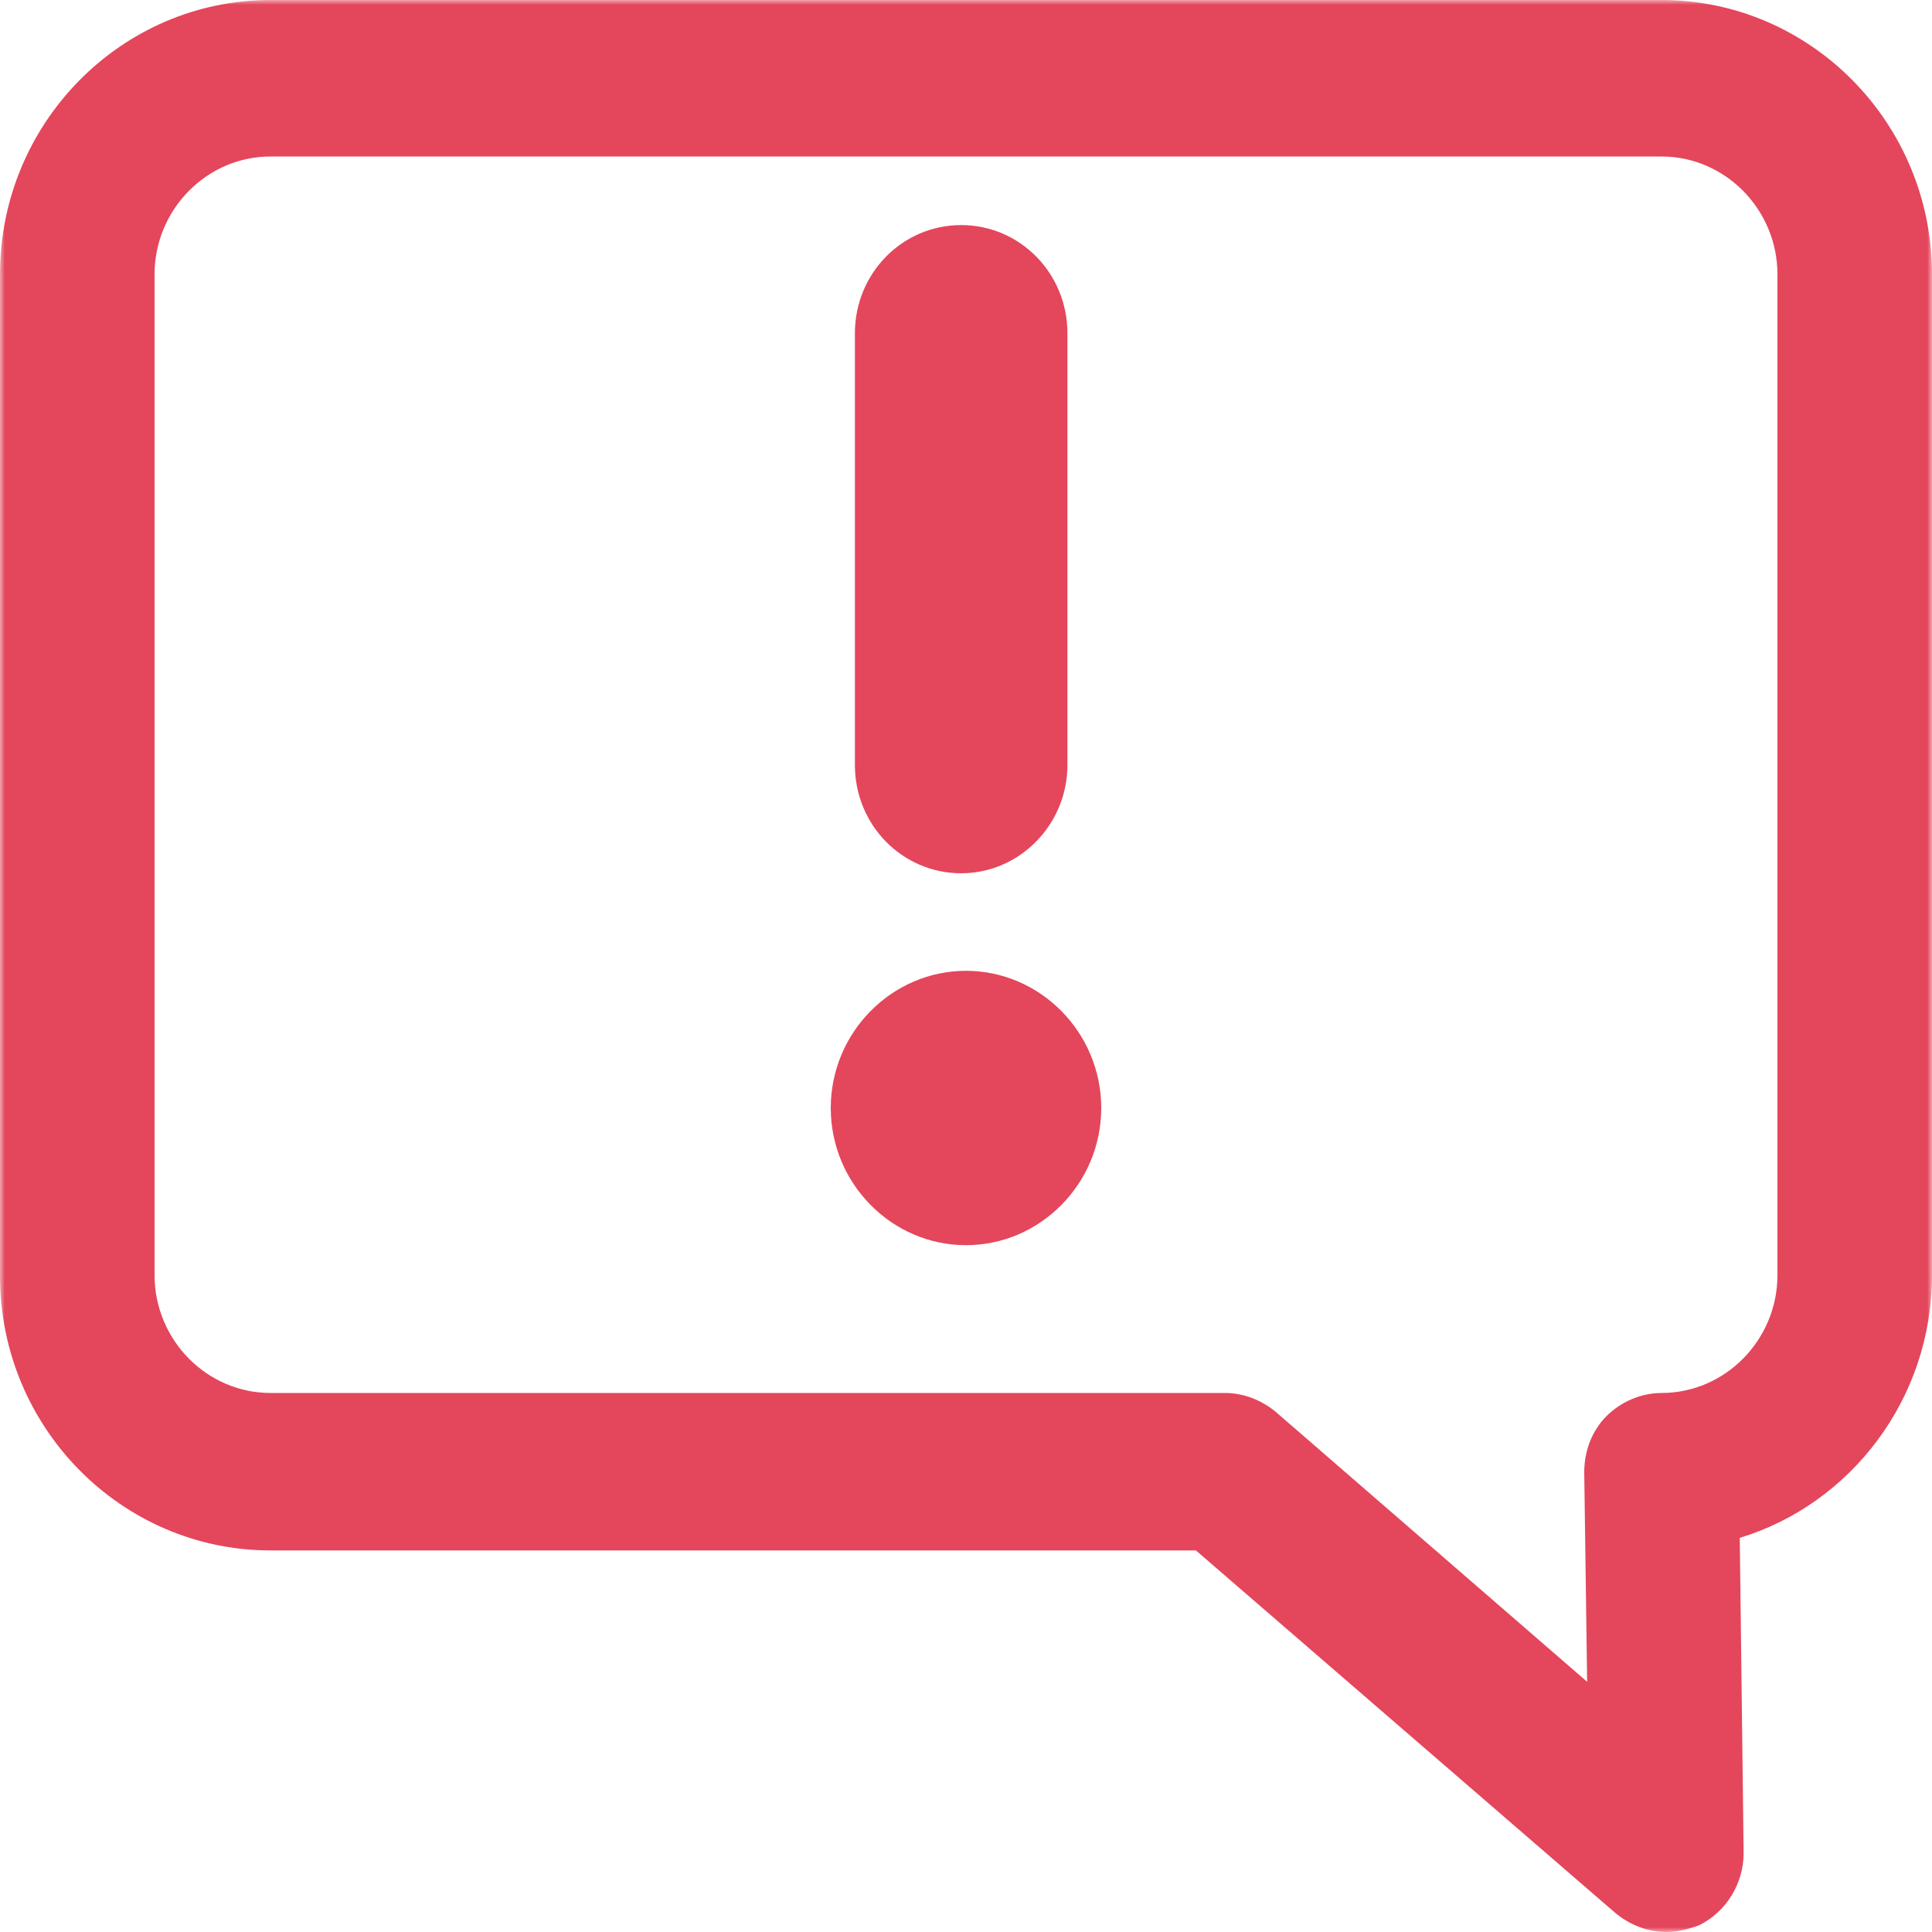 <?xml version="1.0" encoding="utf-8"?>
<!-- Generator: Adobe Illustrator 24.1.3, SVG Export Plug-In . SVG Version: 6.00 Build 0)  -->
<svg version="1.1" id="Calque_1" xmlns="http://www.w3.org/2000/svg" xmlns:xlink="http://www.w3.org/1999/xlink" x="0px" y="0px"
	 viewBox="0 0 200 200" style="enable-background:new 0 0 200 200;" xml:space="preserve">
<style type="text/css">
	.st0{filter:url(#Adobe_OpacityMaskFilter);}
	.st1{fill-rule:evenodd;clip-rule:evenodd;fill:#FFFFFF;}
	.st2{mask:url(#mask-2_1_);fill-rule:evenodd;clip-rule:evenodd;fill:#E4465C;}
	.st3{fill-rule:evenodd;clip-rule:evenodd;fill:#E4465C;}
</style>
<g id="icon_signal">
	<g id="Group-10" transform="translate(2, 2)">
		<g id="Group-3">
			<g id="Clip-2">
			</g>
			<defs>
				<filter id="Adobe_OpacityMaskFilter" filterUnits="userSpaceOnUse" x="-2" y="-2" width="200" height="200">
					<feColorMatrix  type="matrix" values="1 0 0 0 0  0 1 0 0 0  0 0 1 0 0  0 0 0 1 0"/>
				</filter>
			</defs>
			<mask maskUnits="userSpaceOnUse" x="-2" y="-2" width="200" height="200" id="mask-2_1_">
				<g class="st0">
					<polygon id="path-1_1_" class="st1" points="-2,-2 198,-2 198,198 -2,198 					"/>
				</g>
			</mask>
			<path id="Fill-1" class="st2" d="M26,14.2c-6.6,0-12,5.5-12,12.2V130c0,6.7,5.4,12.2,12,12.2h98.8c1.9,0,3.7,0.7,5.2,1.9l32.3,28
				l-0.3-21.7c0-2.2,0.8-4.3,2.3-5.8c1.5-1.5,3.6-2.4,5.7-2.4c6.6,0,12-5.5,12-12.2V26.4c0-6.7-5.4-12.2-12-12.2H26z M170.5,198
				c-1.9,0-3.7-0.7-5.2-1.9l-43.5-37.6H26c-15.4,0-28-12.7-28-28.4V26.4C-2,10.7,10.6-2,26-2h144c15.4,0,28,12.7,28,28.4V130
				c0,12.8-8.4,23.7-19.9,27.2l0.4,32.6c0,3.2-1.8,6.1-4.6,7.5C172.8,197.7,171.7,198,170.5,198L170.5,198z"/>
		</g>
		<path id="Fill-4" class="st3" d="M98,126.9c-7.7,0-14-6.4-14-14.2s6.3-14.2,14-14.2s14,6.4,14,14.2S105.7,126.9,98,126.9"/>
		<path id="Fill-6" class="st3" d="M97.5,84.3L97.5,84.3c-3.9,0-7-3.2-7-7.1V32.5c0-3.9,3.1-7.1,7-7.1c3.9,0,7,3.2,7,7.1v44.7
			C104.5,81.1,101.4,84.3,97.5,84.3"/>
		<path id="Fill-8" class="st3" d="M97.5,29.5c-1.7,0-3,1.4-3,3v44.7c0,1.7,1.3,3,3,3c1.7,0,3-1.4,3-3V32.5
			C100.5,30.8,99.2,29.5,97.5,29.5 M97.5,88.4c-6.1,0-11-5-11-11.2V32.5c0-6.2,4.9-11.2,11-11.2c6.1,0,11,5,11,11.2v44.7
			C108.5,83.3,103.6,88.4,97.5,88.4"/>
	</g>
</g>
</svg>
